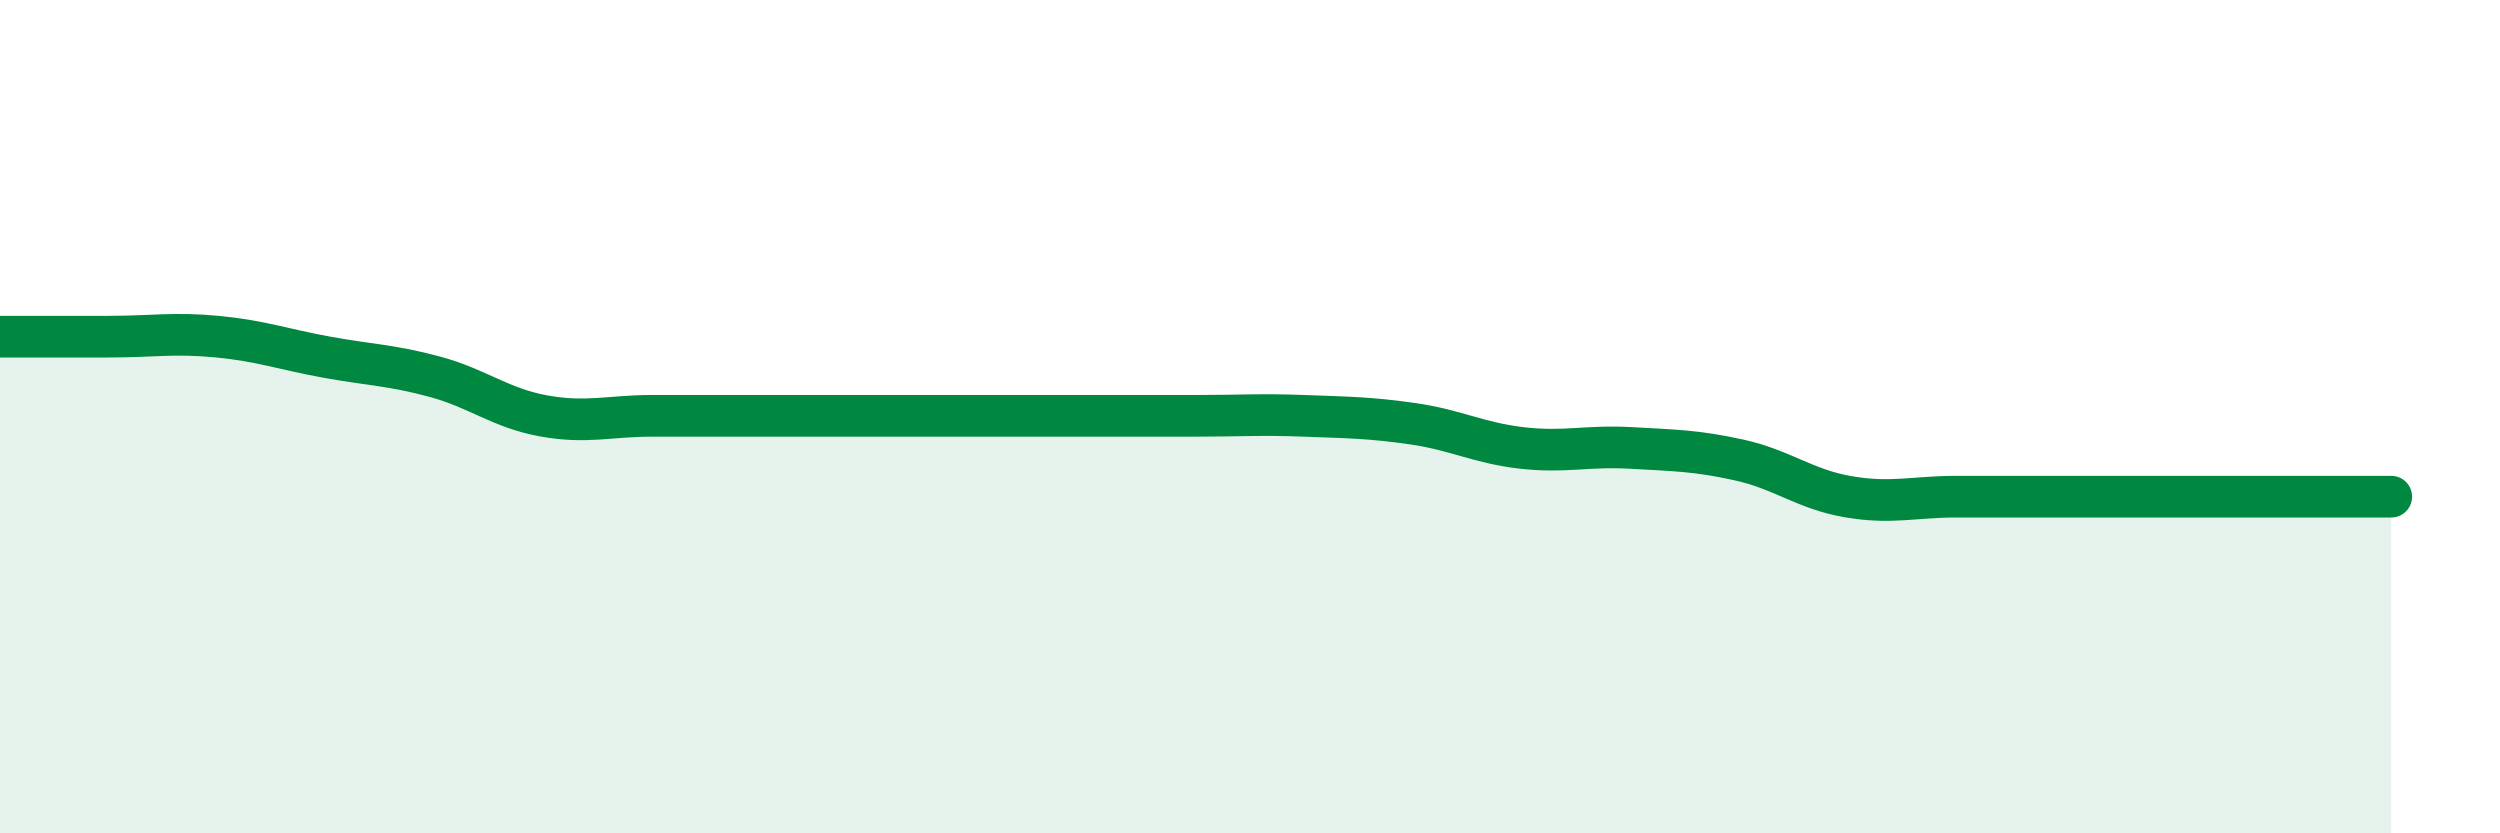 
    <svg width="60" height="20" viewBox="0 0 60 20" xmlns="http://www.w3.org/2000/svg">
      <path
        d="M 0,8.08 C 0.52,8.08 1.57,8.08 2.61,8.08 C 3.65,8.08 4.18,7.98 5.22,8.08 C 6.26,8.18 6.79,8.38 7.83,8.57 C 8.87,8.76 9.39,8.76 10.43,9.04 C 11.47,9.32 12,9.79 13.04,9.98 C 14.08,10.17 14.61,9.98 15.65,9.98 C 16.69,9.98 17.22,9.98 18.26,9.98 C 19.3,9.98 19.83,9.98 20.87,9.98 C 21.91,9.98 22.44,9.98 23.48,9.98 C 24.52,9.98 25.05,9.98 26.09,9.98 C 27.13,9.98 27.66,9.98 28.7,9.98 C 29.74,9.98 30.26,9.94 31.3,9.98 C 32.34,10.02 32.87,10.02 33.91,10.17 C 34.95,10.32 35.48,10.63 36.52,10.75 C 37.56,10.87 38.09,10.69 39.13,10.75 C 40.17,10.81 40.7,10.81 41.74,11.04 C 42.78,11.27 43.31,11.74 44.35,11.92 C 45.39,12.1 45.92,11.92 46.96,11.92 C 48,11.92 48.53,11.92 49.57,11.92 C 50.61,11.92 51.13,11.92 52.17,11.92 C 53.21,11.92 53.74,11.92 54.78,11.92 C 55.82,11.92 56.87,11.92 57.39,11.92L57.39 20L0 20Z"
        fill="#008740"
        opacity="0.1"
        stroke-linecap="round"
        stroke-linejoin="round"
      />
      <path
        d="M 0,8.08 C 0.52,8.08 1.57,8.08 2.61,8.08 C 3.65,8.08 4.18,7.98 5.22,8.08 C 6.26,8.18 6.79,8.38 7.83,8.57 C 8.87,8.76 9.39,8.76 10.43,9.04 C 11.47,9.32 12,9.79 13.04,9.98 C 14.08,10.17 14.61,9.98 15.65,9.98 C 16.69,9.98 17.22,9.98 18.26,9.98 C 19.3,9.98 19.83,9.98 20.87,9.98 C 21.91,9.98 22.44,9.98 23.48,9.98 C 24.52,9.98 25.05,9.98 26.09,9.98 C 27.13,9.98 27.66,9.98 28.7,9.98 C 29.74,9.98 30.26,9.94 31.3,9.98 C 32.34,10.02 32.87,10.02 33.91,10.17 C 34.95,10.32 35.48,10.63 36.52,10.75 C 37.56,10.87 38.09,10.69 39.13,10.75 C 40.17,10.81 40.7,10.81 41.74,11.04 C 42.78,11.27 43.31,11.74 44.35,11.92 C 45.39,12.1 45.92,11.92 46.96,11.92 C 48,11.92 48.53,11.92 49.57,11.92 C 50.61,11.92 51.13,11.92 52.17,11.92 C 53.21,11.92 53.74,11.92 54.78,11.92 C 55.82,11.92 56.87,11.92 57.39,11.92"
        stroke="#008740"
        stroke-width="1"
        fill="none"
        stroke-linecap="round"
        stroke-linejoin="round"
      />
    </svg>
  